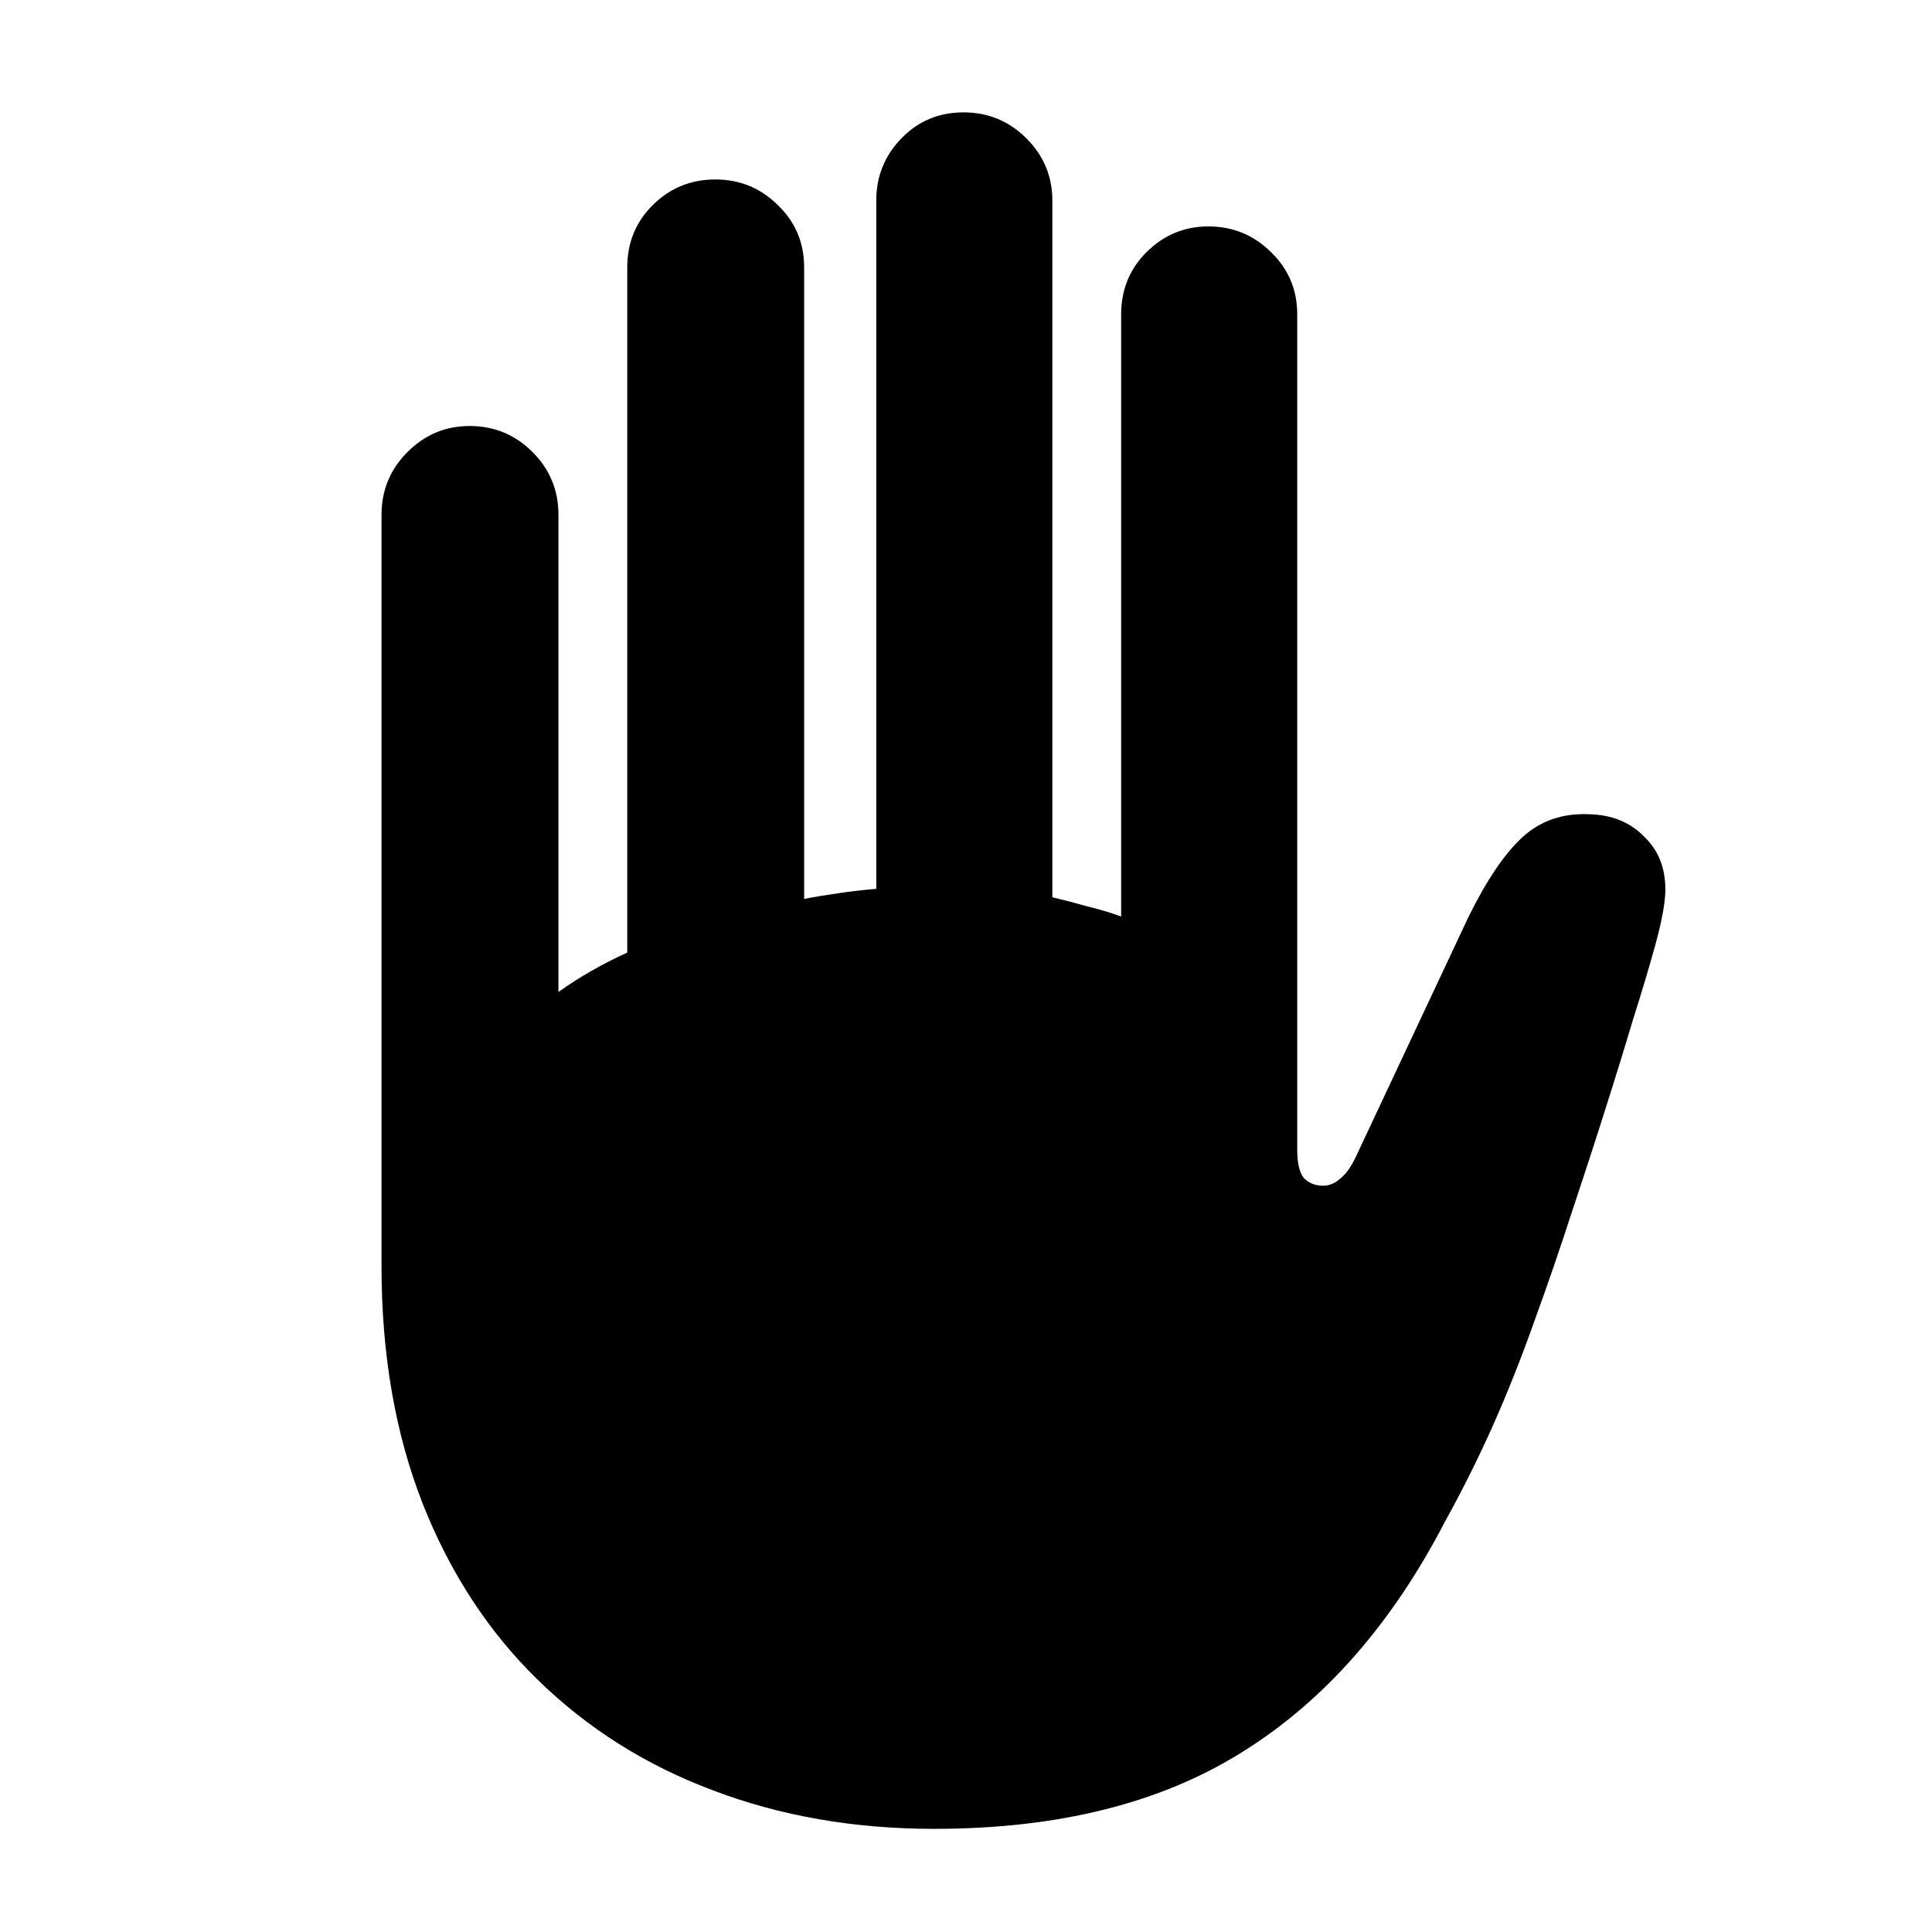 <?xml version="1.0" encoding="UTF-8"?> <svg xmlns="http://www.w3.org/2000/svg" width="36" height="36" viewBox="0 0 36 36" fill="none"><path d="M7.109 23.594V9.594C7.109 9.135 7.271 8.745 7.594 8.422C7.917 8.099 8.302 7.938 8.75 7.938C9.208 7.938 9.599 8.099 9.922 8.422C10.245 8.745 10.406 9.135 10.406 9.594V18.484C10.594 18.349 10.797 18.219 11.016 18.094C11.234 17.969 11.458 17.854 11.688 17.75V4.984C11.688 4.526 11.844 4.141 12.156 3.828C12.479 3.505 12.87 3.344 13.328 3.344C13.787 3.344 14.177 3.505 14.5 3.828C14.823 4.141 14.984 4.526 14.984 4.984V16.75C15.203 16.708 15.422 16.672 15.641 16.641C15.859 16.609 16.088 16.583 16.328 16.562V3.734C16.328 3.286 16.484 2.901 16.797 2.578C17.109 2.255 17.495 2.094 17.953 2.094C18.412 2.094 18.802 2.255 19.125 2.578C19.448 2.901 19.609 3.286 19.609 3.734V16.719C19.828 16.771 20.047 16.828 20.266 16.891C20.484 16.943 20.693 17.005 20.891 17.078V5.859C20.891 5.401 21.047 5.016 21.359 4.703C21.682 4.38 22.068 4.219 22.516 4.219C22.974 4.219 23.365 4.38 23.688 4.703C24.01 5.016 24.172 5.401 24.172 5.859V21.422C24.172 21.672 24.213 21.849 24.297 21.953C24.391 22.047 24.51 22.094 24.656 22.094C24.771 22.094 24.88 22.047 24.984 21.953C25.099 21.859 25.208 21.693 25.312 21.453L27.359 17.094C27.703 16.396 28.042 15.896 28.375 15.594C28.708 15.292 29.12 15.151 29.609 15.172C30.037 15.182 30.38 15.323 30.641 15.594C30.912 15.854 31.042 16.198 31.031 16.625C31.021 16.865 30.958 17.193 30.844 17.609C30.729 18.026 30.594 18.479 30.438 18.969C30.292 19.458 30.151 19.917 30.016 20.344C29.787 21.073 29.552 21.797 29.312 22.516C29.083 23.224 28.844 23.922 28.594 24.609C28.354 25.287 28.094 25.943 27.812 26.578C27.531 27.203 27.234 27.797 26.922 28.359C25.932 30.266 24.677 31.693 23.156 32.641C21.635 33.599 19.719 34.078 17.406 34.078C15.917 34.078 14.542 33.839 13.281 33.359C12.031 32.891 10.943 32.203 10.016 31.297C9.099 30.401 8.385 29.307 7.875 28.016C7.365 26.713 7.109 25.24 7.109 23.594Z" fill="url(#paint0_linear_498_6126)" style=""></path><defs><linearGradient id="paint0_linear_498_6126" x1="2.25" y1="33.75" x2="33.75" y2="2.25" gradientUnits="userSpaceOnUse"><stop stop-color="#509CF3" style="stop-color:#509CF3;stop-color:color(display-p3 0.315 0.613 0.954);stop-opacity:1;"></stop><stop offset="1" stop-color="#9BDBFF" style="stop-color:#9BDBFF;stop-color:color(display-p3 0.609 0.858 1);stop-opacity:1;"></stop></linearGradient></defs></svg> 
